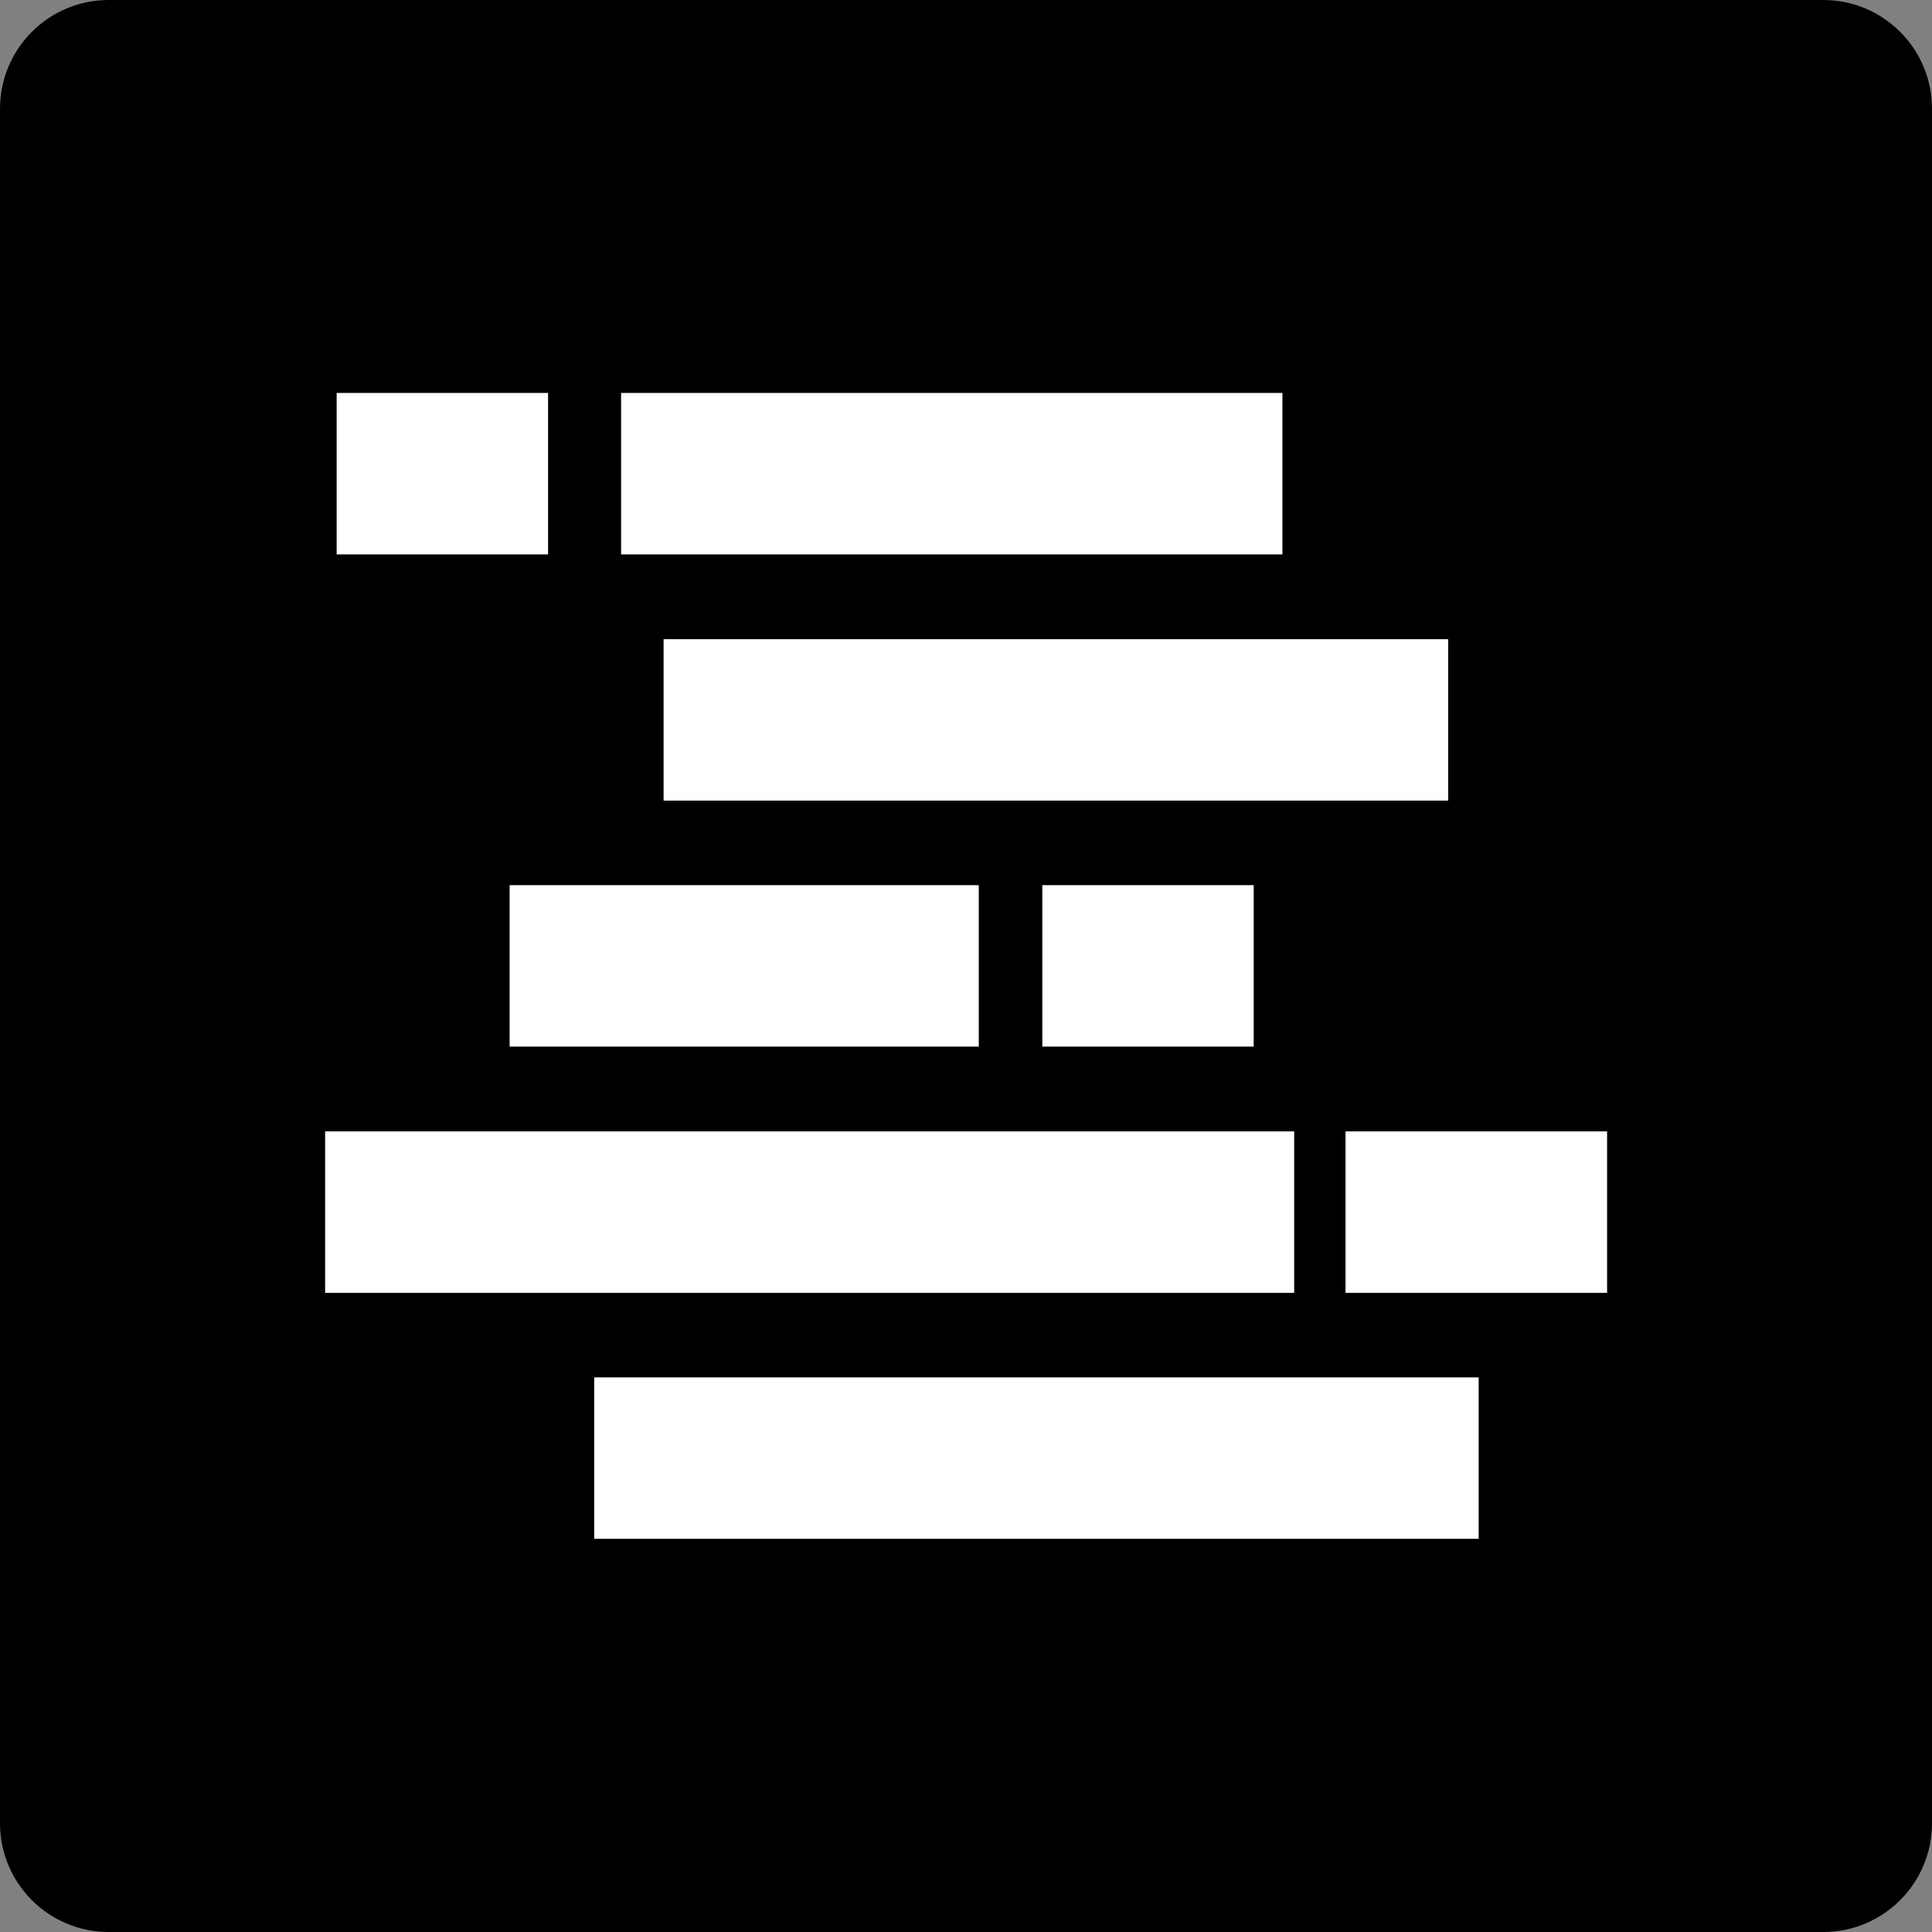 <?xml version="1.0" encoding="iso-8859-1"?>
<!-- Generator: Adobe Illustrator 28.3.0, SVG Export Plug-In . SVG Version: 6.00 Build 0)  -->
<svg version="1.1" id="b" xmlns="http://www.w3.org/2000/svg" xmlns:xlink="http://www.w3.org/1999/xlink" x="0px" y="0px"
	 viewBox="0 0 85.45 85.45" style="enable-background:new 0 0 85.45 85.45;" xml:space="preserve">
<rect x="0" y="0" width="85.45" height="85.45" fill="#808080" stroke="none"/>
<g id="c">
	<g>
		<path d="M4.81,0h75.83c2.656,0,4.81,2.154,4.81,4.81v75.83c0,2.656-2.154,4.81-4.81,4.81H4.81C2.154,85.45,0,83.296,0,80.64V4.81
			C0,2.154,2.154,0,4.81,0z"/>
		<g>
			<path style="fill:#FFFFFF;" d="M26.28,60.92H65.4v7.14H26.28V60.92z"/>
			<path style="fill:#FFFFFF;" d="M14.38,50.04h42.86v7.14H14.38V50.04z"/>
			<path style="fill:#FFFFFF;" d="M59.51,50.04h11.57v7.14H59.51C59.51,57.18,59.51,50.04,59.51,50.04z"/>
			<path style="fill:#FFFFFF;" d="M22.54,39.15h20.75v7.14H22.54V39.15z"/>
			<path style="fill:#FFFFFF;" d="M46.1,39.15h9.35v7.14H46.1V39.15z"/>
			<path style="fill:#FFFFFF;" d="M29.35,28.27h34.7v7.14h-34.7V28.27z"/>
			<g>
				<path style="fill:#FFFFFF;" d="M27.47,17.38h29.25v7.14H27.47C27.47,24.52,27.47,17.38,27.47,17.38z"/>
				<path style="fill:#FFFFFF;" d="M14.89,17.38h9.35v7.14h-9.35C14.89,24.52,14.89,17.38,14.89,17.38z"/>
			</g>
		</g>
	</g>
</g>
</svg>
